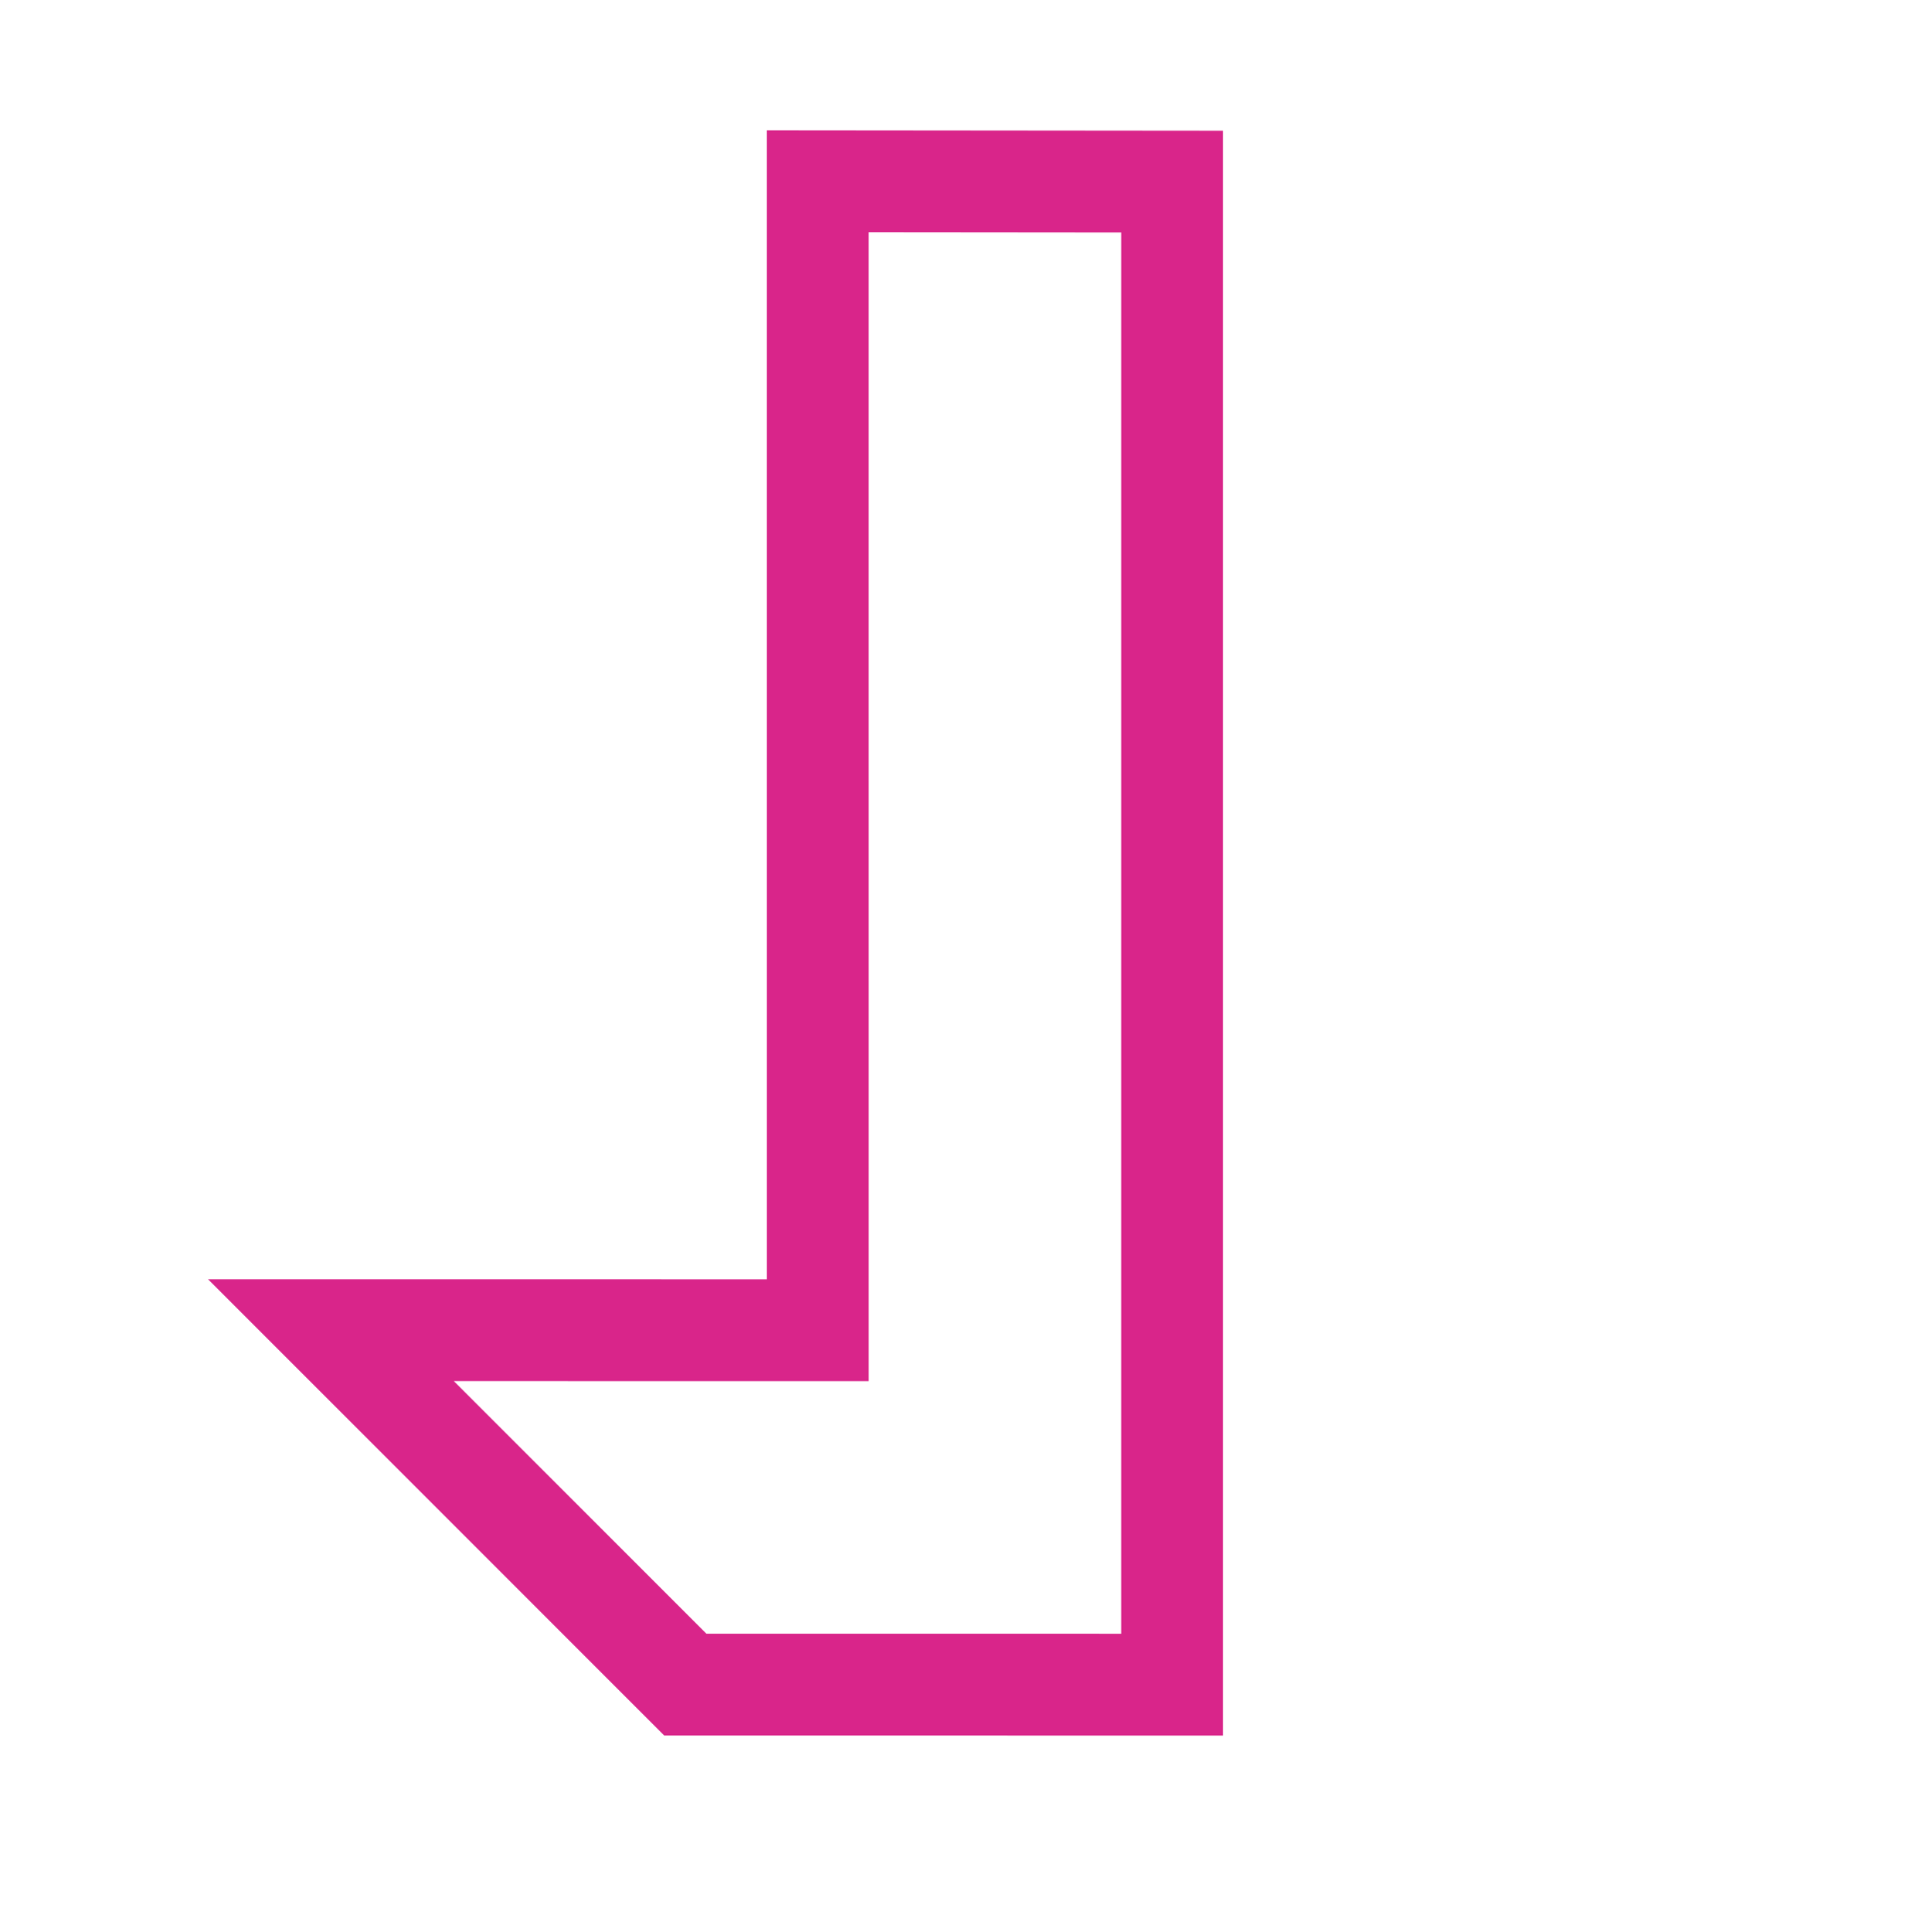<svg width="399" height="400" viewBox="0 0 399 400" fill="none" xmlns="http://www.w3.org/2000/svg">
<path d="M169.327 275.378L68.524 275.368L141.896 348.74L242.7 348.75L242.701 37.587L169.323 37.521L169.327 275.378Z" stroke="#D9258A" stroke-width="21.08" stroke-miterlimit="10"/>
</svg>
